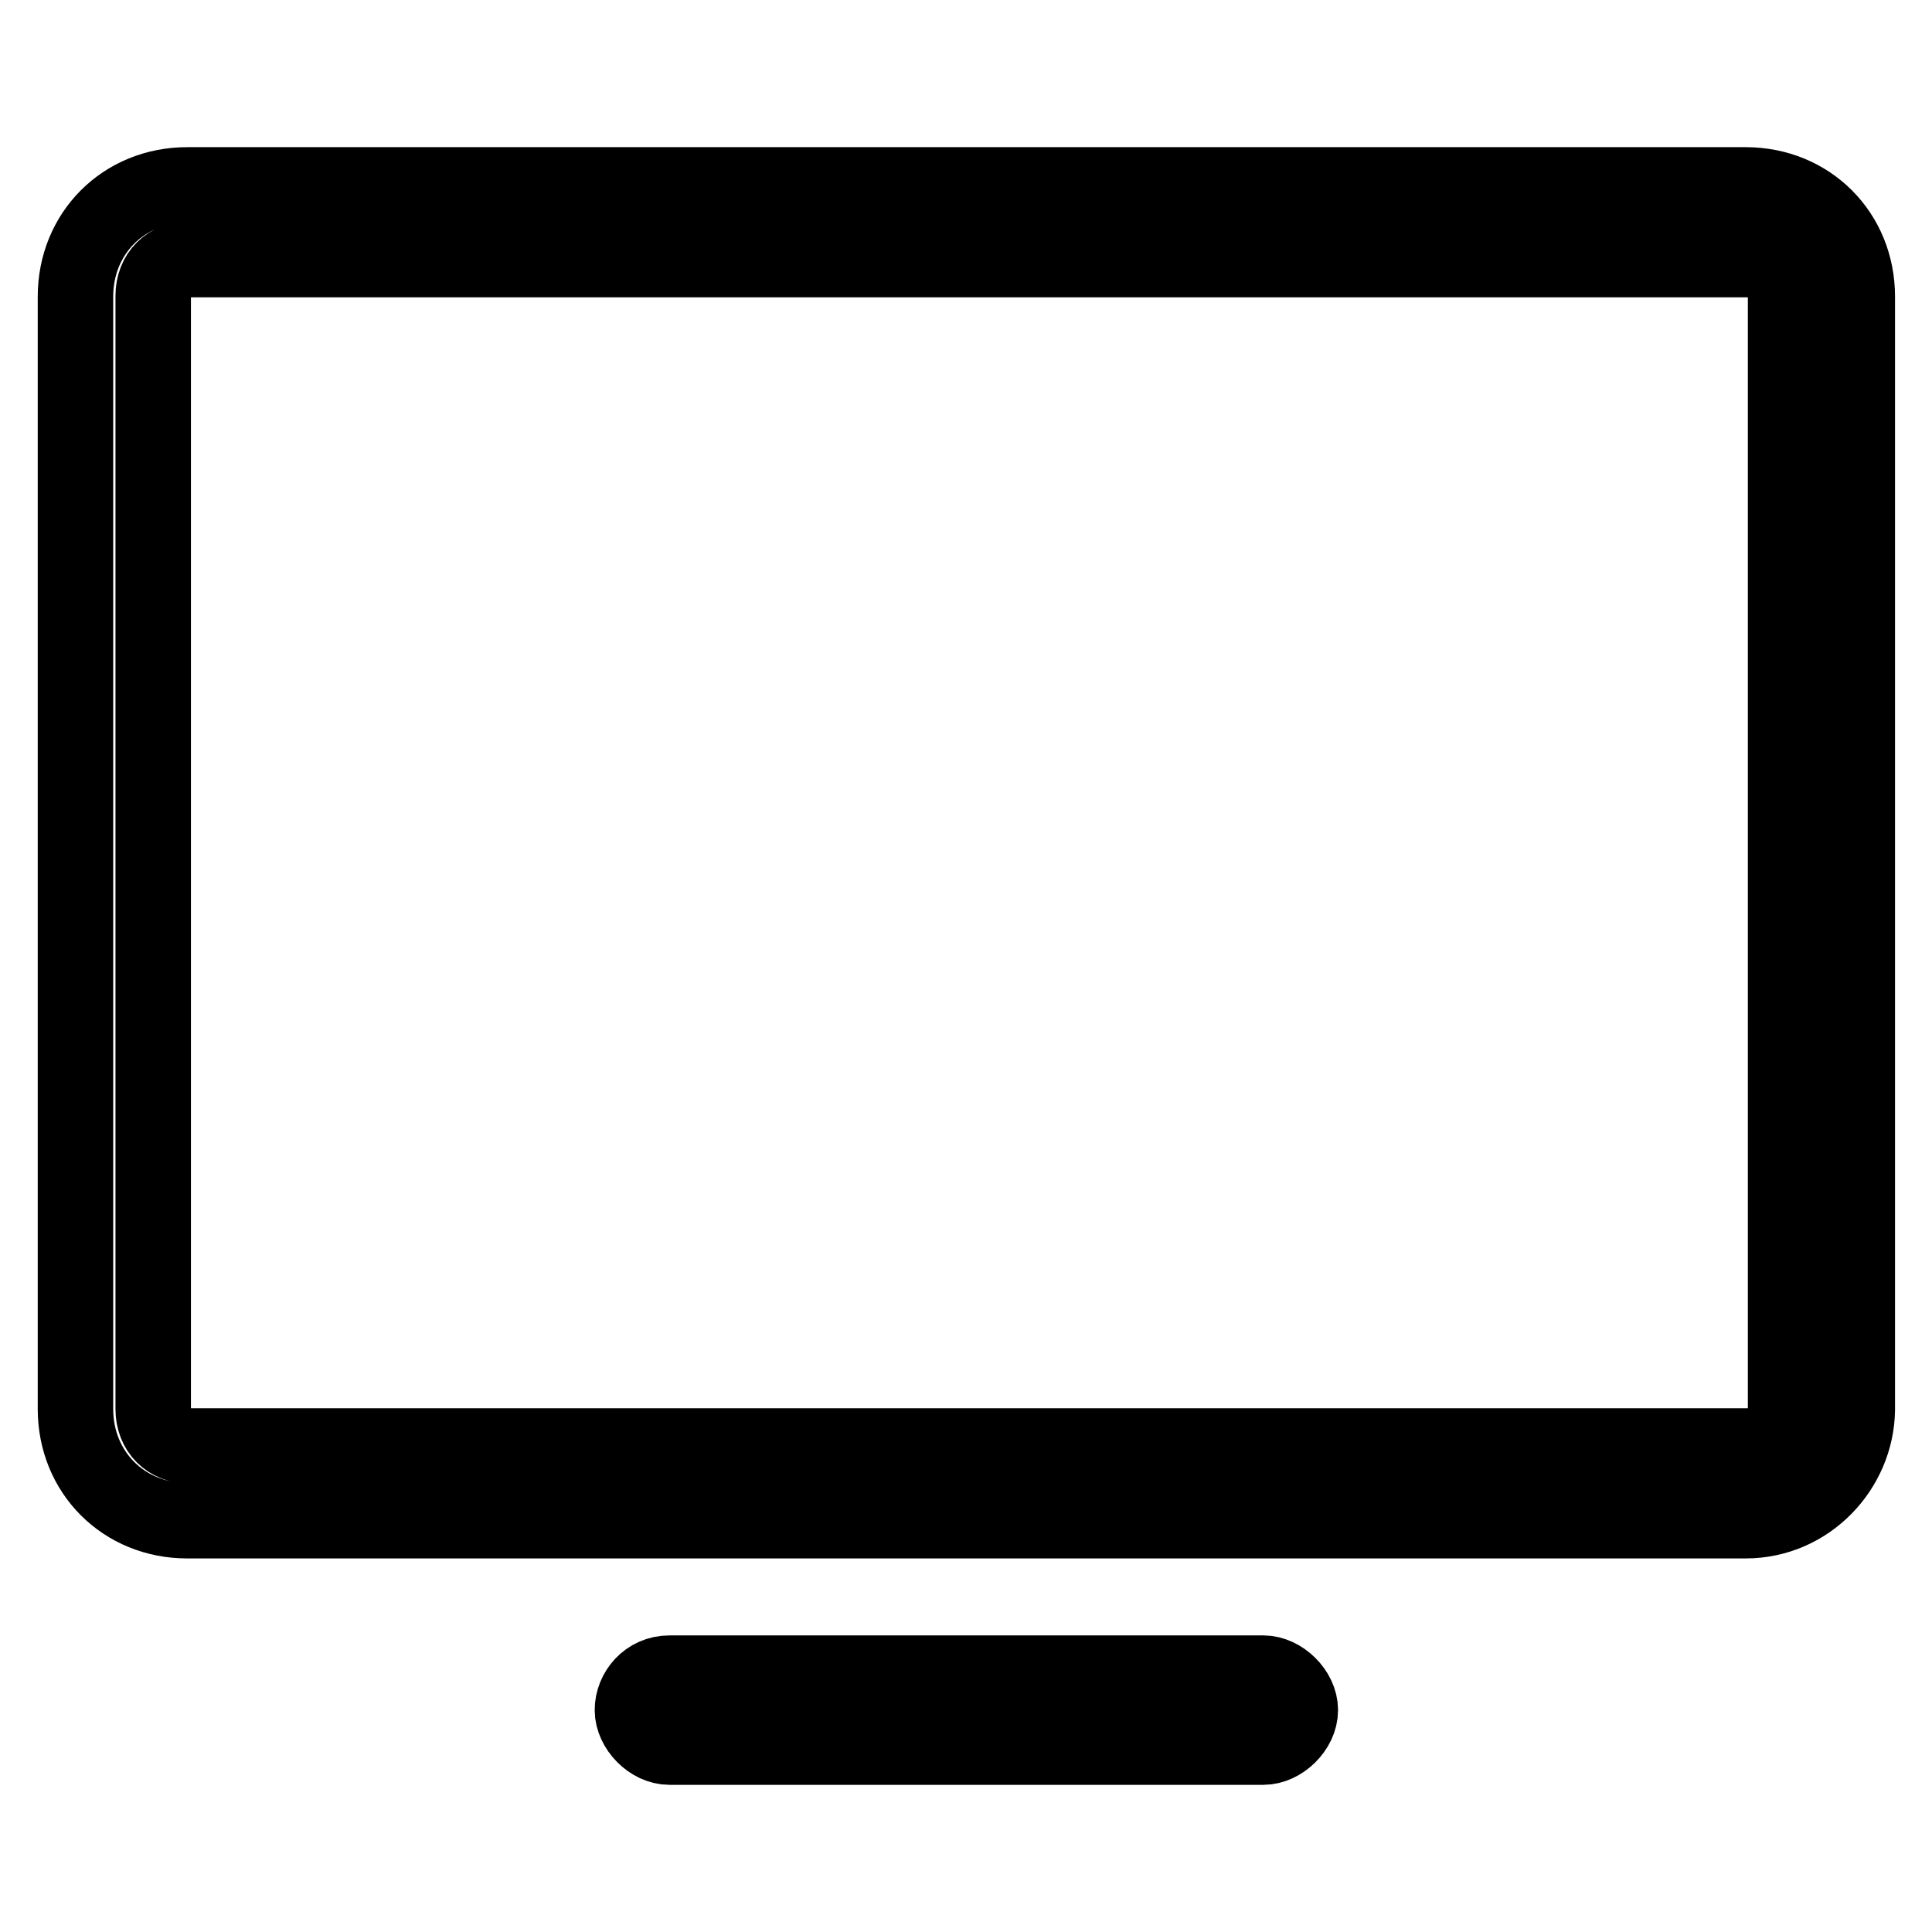 <?xml version="1.0" encoding="utf-8"?>
<!-- Svg Vector Icons : http://www.onlinewebfonts.com/icon -->
<!DOCTYPE svg PUBLIC "-//W3C//DTD SVG 1.1//EN" "http://www.w3.org/Graphics/SVG/1.1/DTD/svg11.dtd">
<svg version="1.1" xmlns="http://www.w3.org/2000/svg" xmlns:xlink="http://www.w3.org/1999/xlink" x="0px" y="0px" viewBox="0 0 256 256" enable-background="new 0 0 256 256" xml:space="preserve">
<g> <path stroke-width="10" fill-opacity="0" stroke="#000000"  d="M172.3,226.6c0,2.5-2.5,4.9-4.9,4.9H88.7c-2.5,0-4.9-2.5-4.9-4.9c0-2.5,2-4.9,4.9-4.9h78.7 C169.8,221.7,172.3,224.1,172.3,226.6z M231.3,201.5H24.8c-8.4,0-14.8-6.4-14.8-14.8V39.3c0-8.4,6.4-14.8,14.8-14.8h206.5 c8.4,0,14.8,6.4,14.8,14.8v147.5C246,194.6,239.6,201.5,231.3,201.5z M25.2,34.3c-2.9,0-4.9,2-4.9,4.9v147.5c0,2.9,2,4.9,4.9,4.9 h206.5c3,0,4.9-2,4.9-4.9V39.3c0-3-2-4.9-4.9-4.9H25.2z"/></g>
</svg>